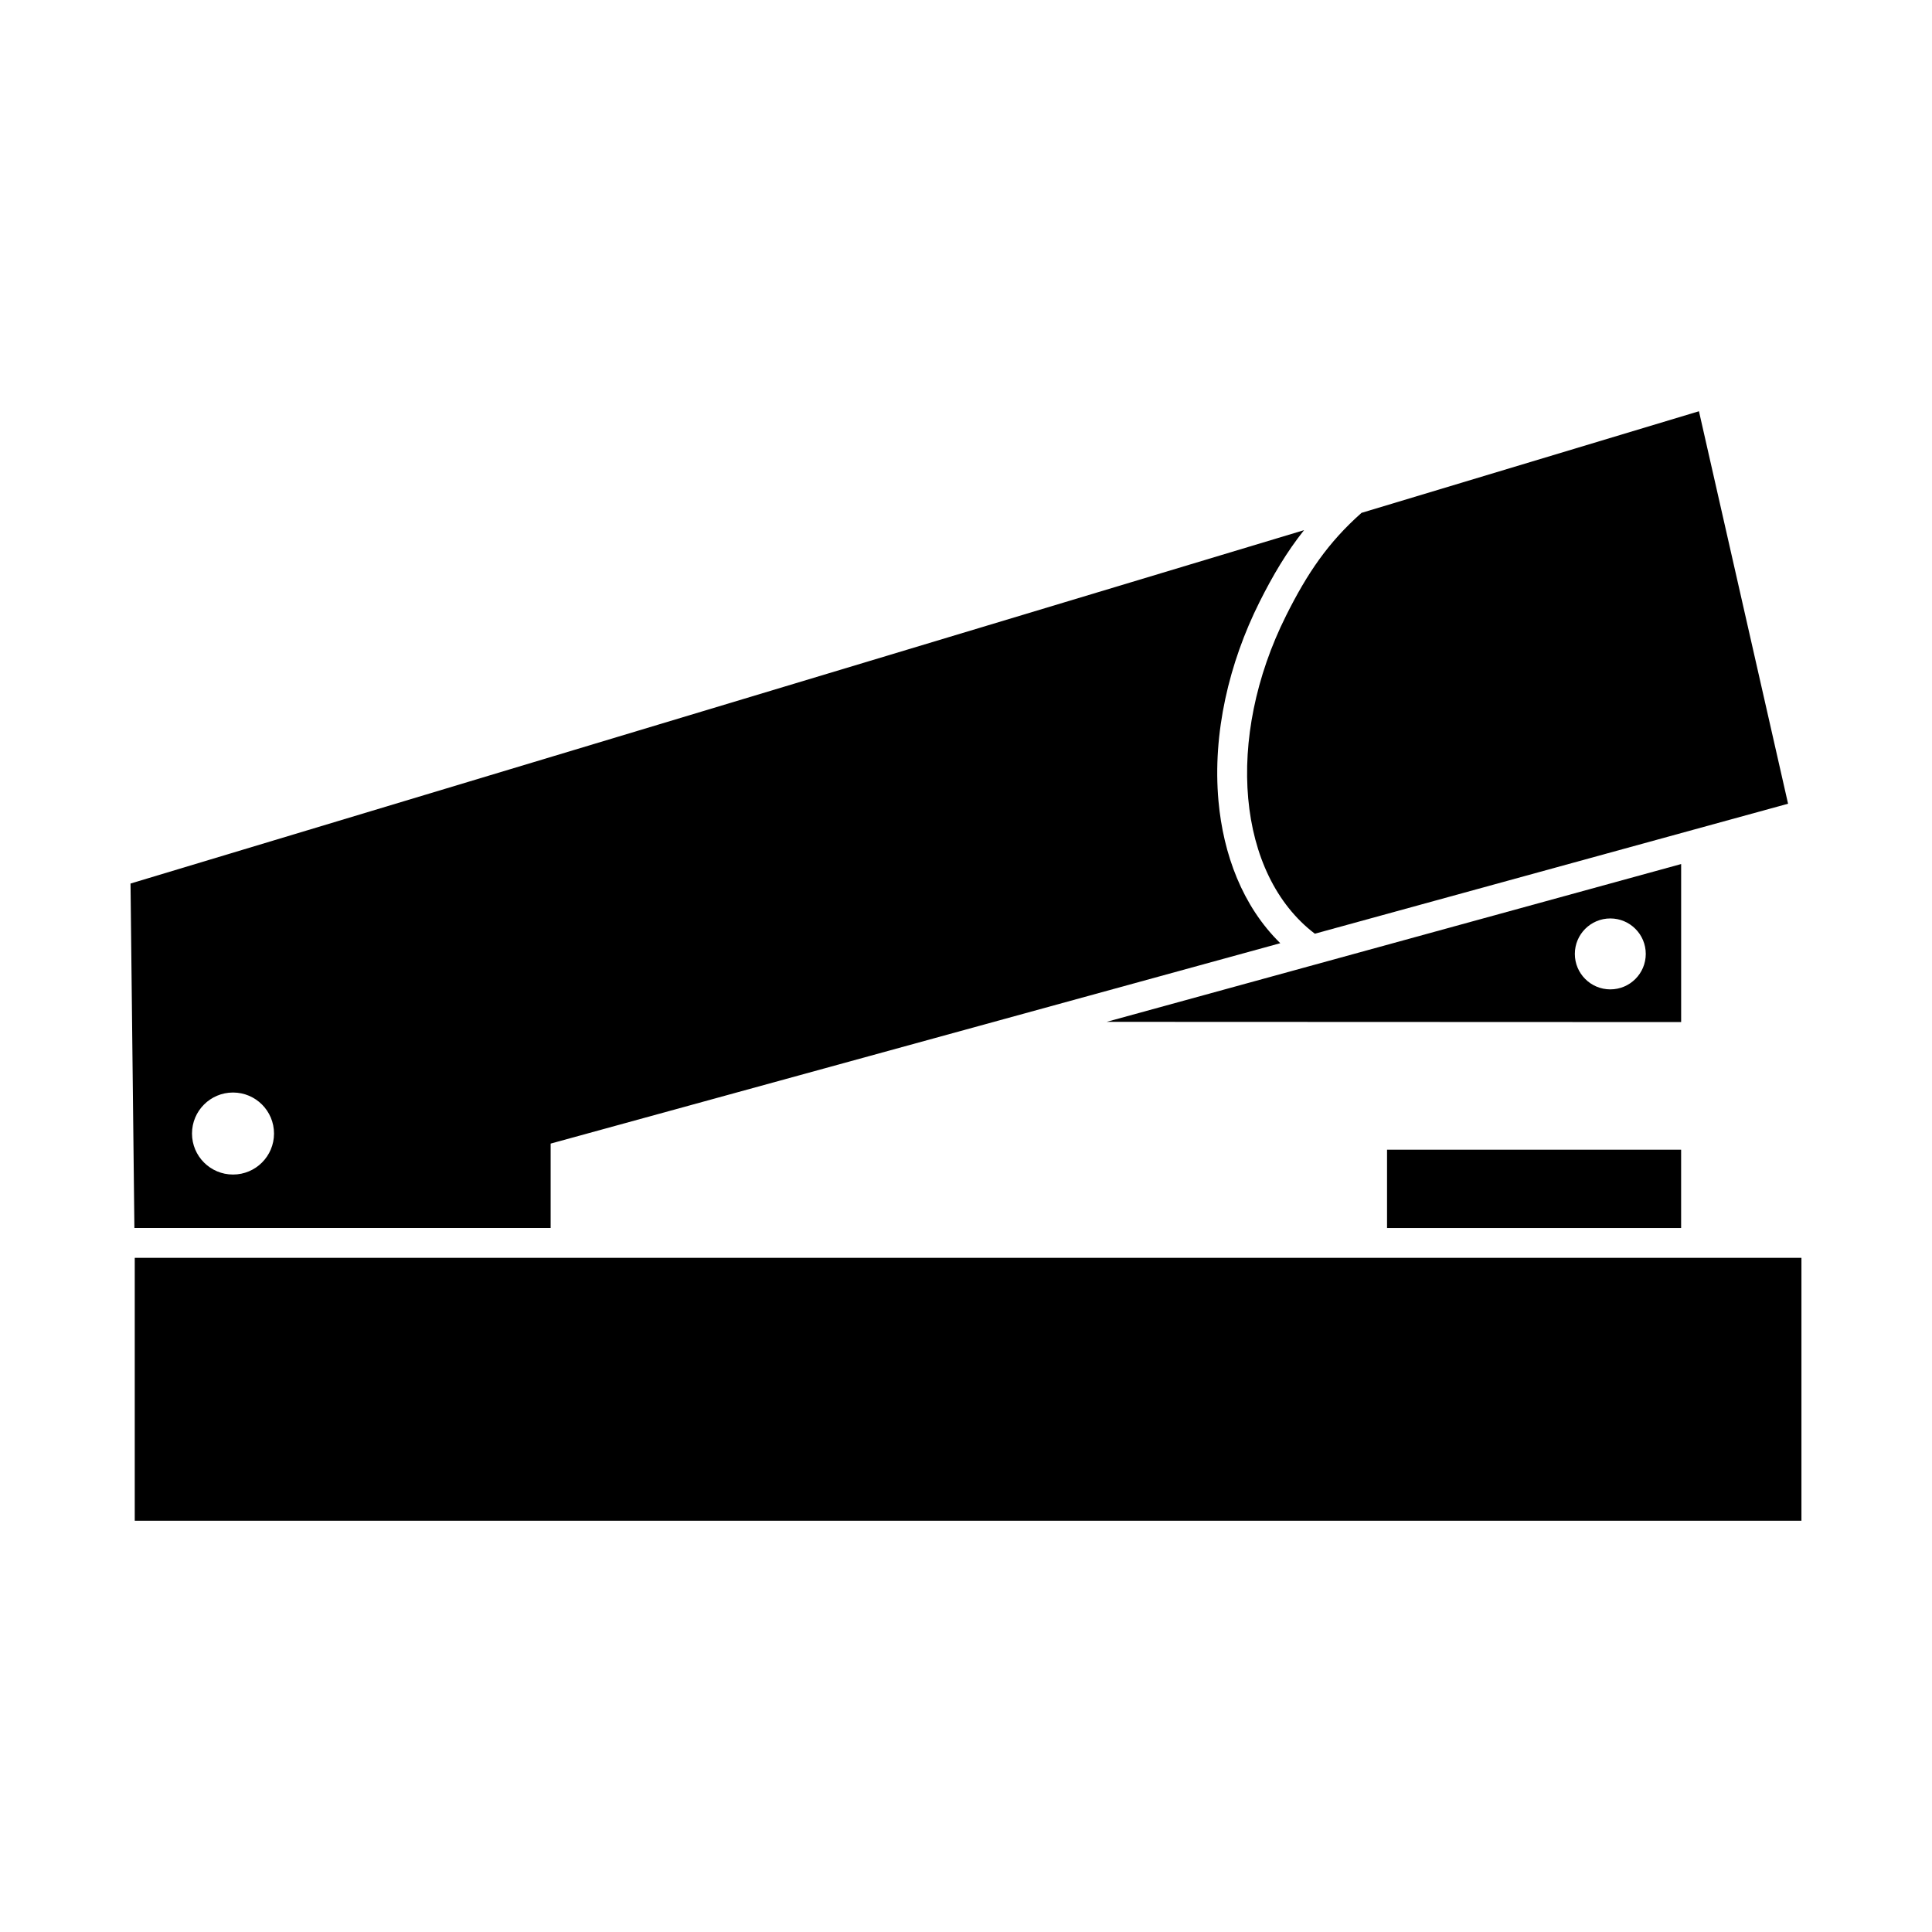 <?xml version="1.0" encoding="UTF-8"?>
<!-- Uploaded to: ICON Repo, www.iconrepo.com, Generator: ICON Repo Mixer Tools -->
<svg fill="#000000" width="800px" height="800px" version="1.1" viewBox="144 144 512 512" xmlns="http://www.w3.org/2000/svg">
 <g fill-rule="evenodd">
  <path d="m489.58 284.5-310.99 93.648 1.027 91.285h110.31v-22.367l193.36-53.109c-10.059-9.844-15.113-23.656-16.375-37.652-1.625-18.016 2.812-36.656 10.859-52.738 3.555-7.106 7.246-13.324 11.809-19.062zm-283.83 149.03c6 0 10.867 4.863 10.867 10.867 0 6-4.863 10.867-10.867 10.867-6 0-10.867-4.863-10.867-10.867 0-6 4.863-10.867 10.867-10.867z"/>
  <path d="m589.52 372.98v41.879l-152.25-0.059 53.508-14.695 98.746-27.125zm-18.773 14.418c5.191 0 9.398 4.207 9.398 9.398 0 5.191-4.207 9.398-9.398 9.398s-9.398-4.207-9.398-9.398c0-5.191 4.207-9.398 9.398-9.398z"/>
  <path d="m179.71 477.34h441.69v69.668h-441.69z"/>
  <path d="m511.58 448.68h77.934v20.754h-77.934z"/>
  <path d="m504.81 279.92c-8.824 7.82-14.336 15.934-19.965 27.188-16.301 32.57-13.051 68.629 7.602 84.336l125.41-34.449-23.617-104.01-89.43 26.93z"/>
 </g>
</svg>